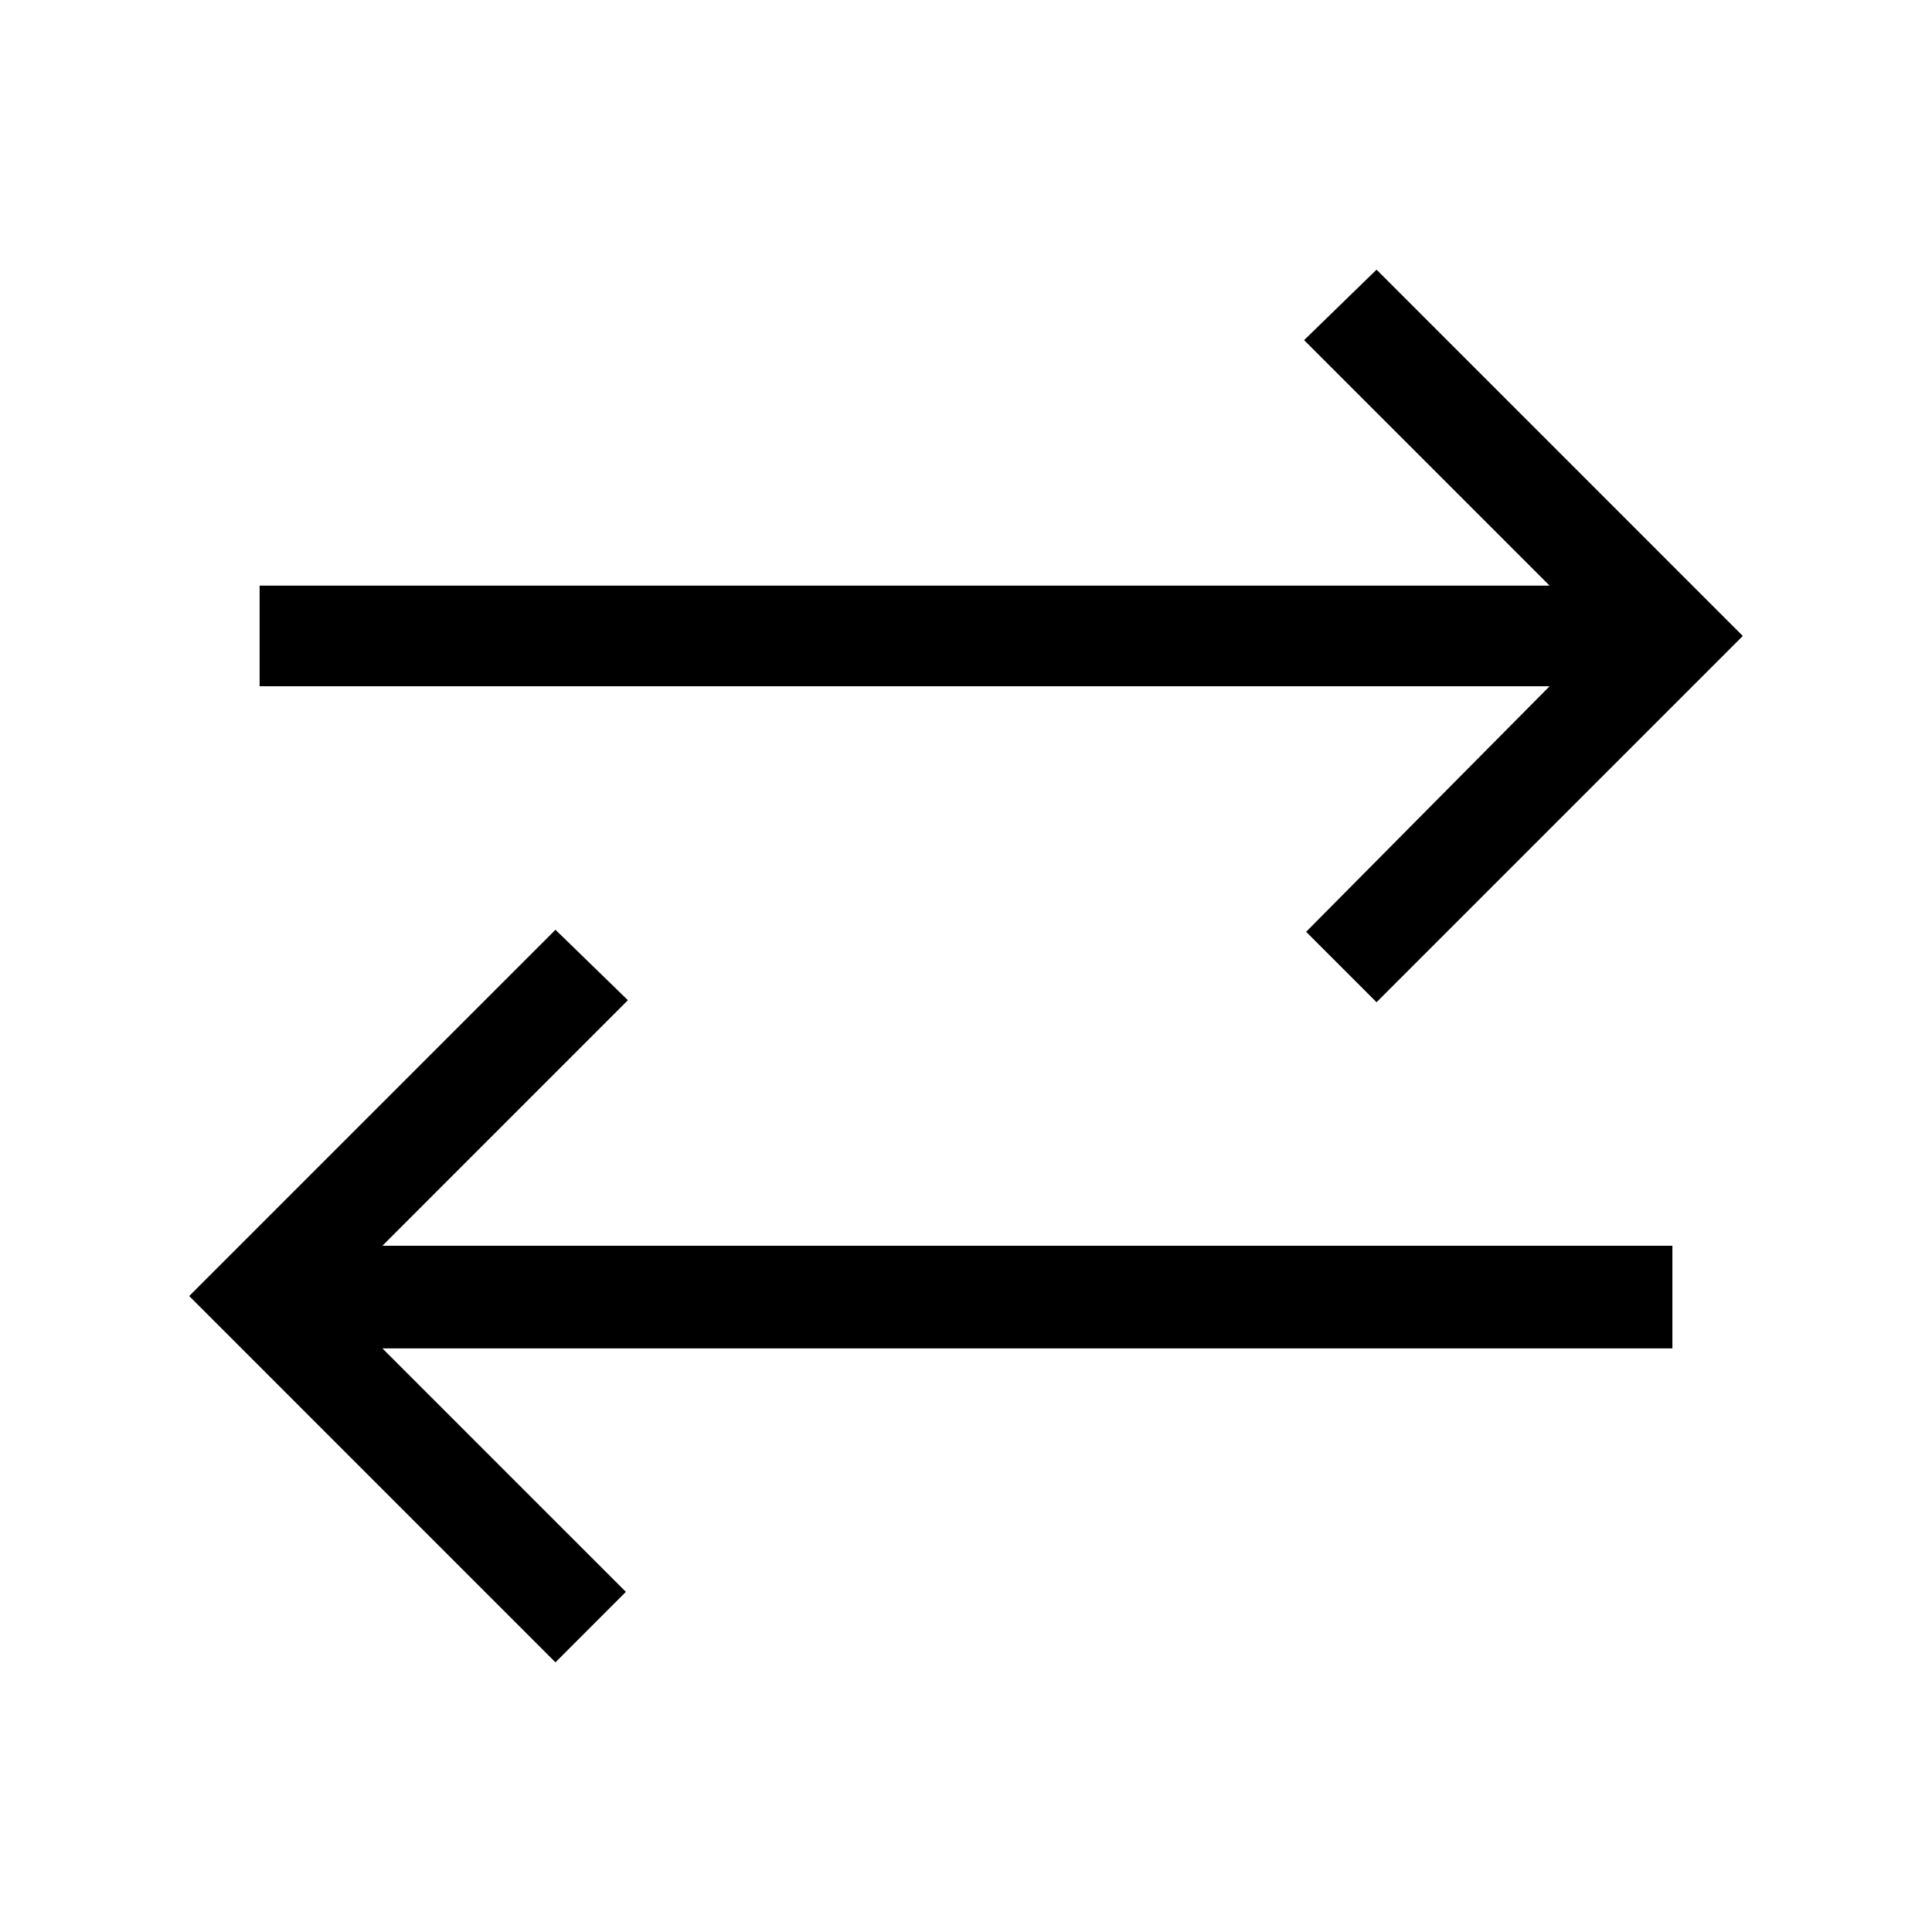 <svg xmlns="http://www.w3.org/2000/svg" height="40" width="40"><path d="m11.5 34.417-7.583-7.584L11.5 19.25l1.5 1.458-5.083 5.084h26.708v2.125H7.917l5.041 5.041Zm17-13.667-1.458-1.458 5.041-5.084H5.375v-2.083h26.708L27 7.042l1.5-1.459 7.583 7.584Z"/></svg>